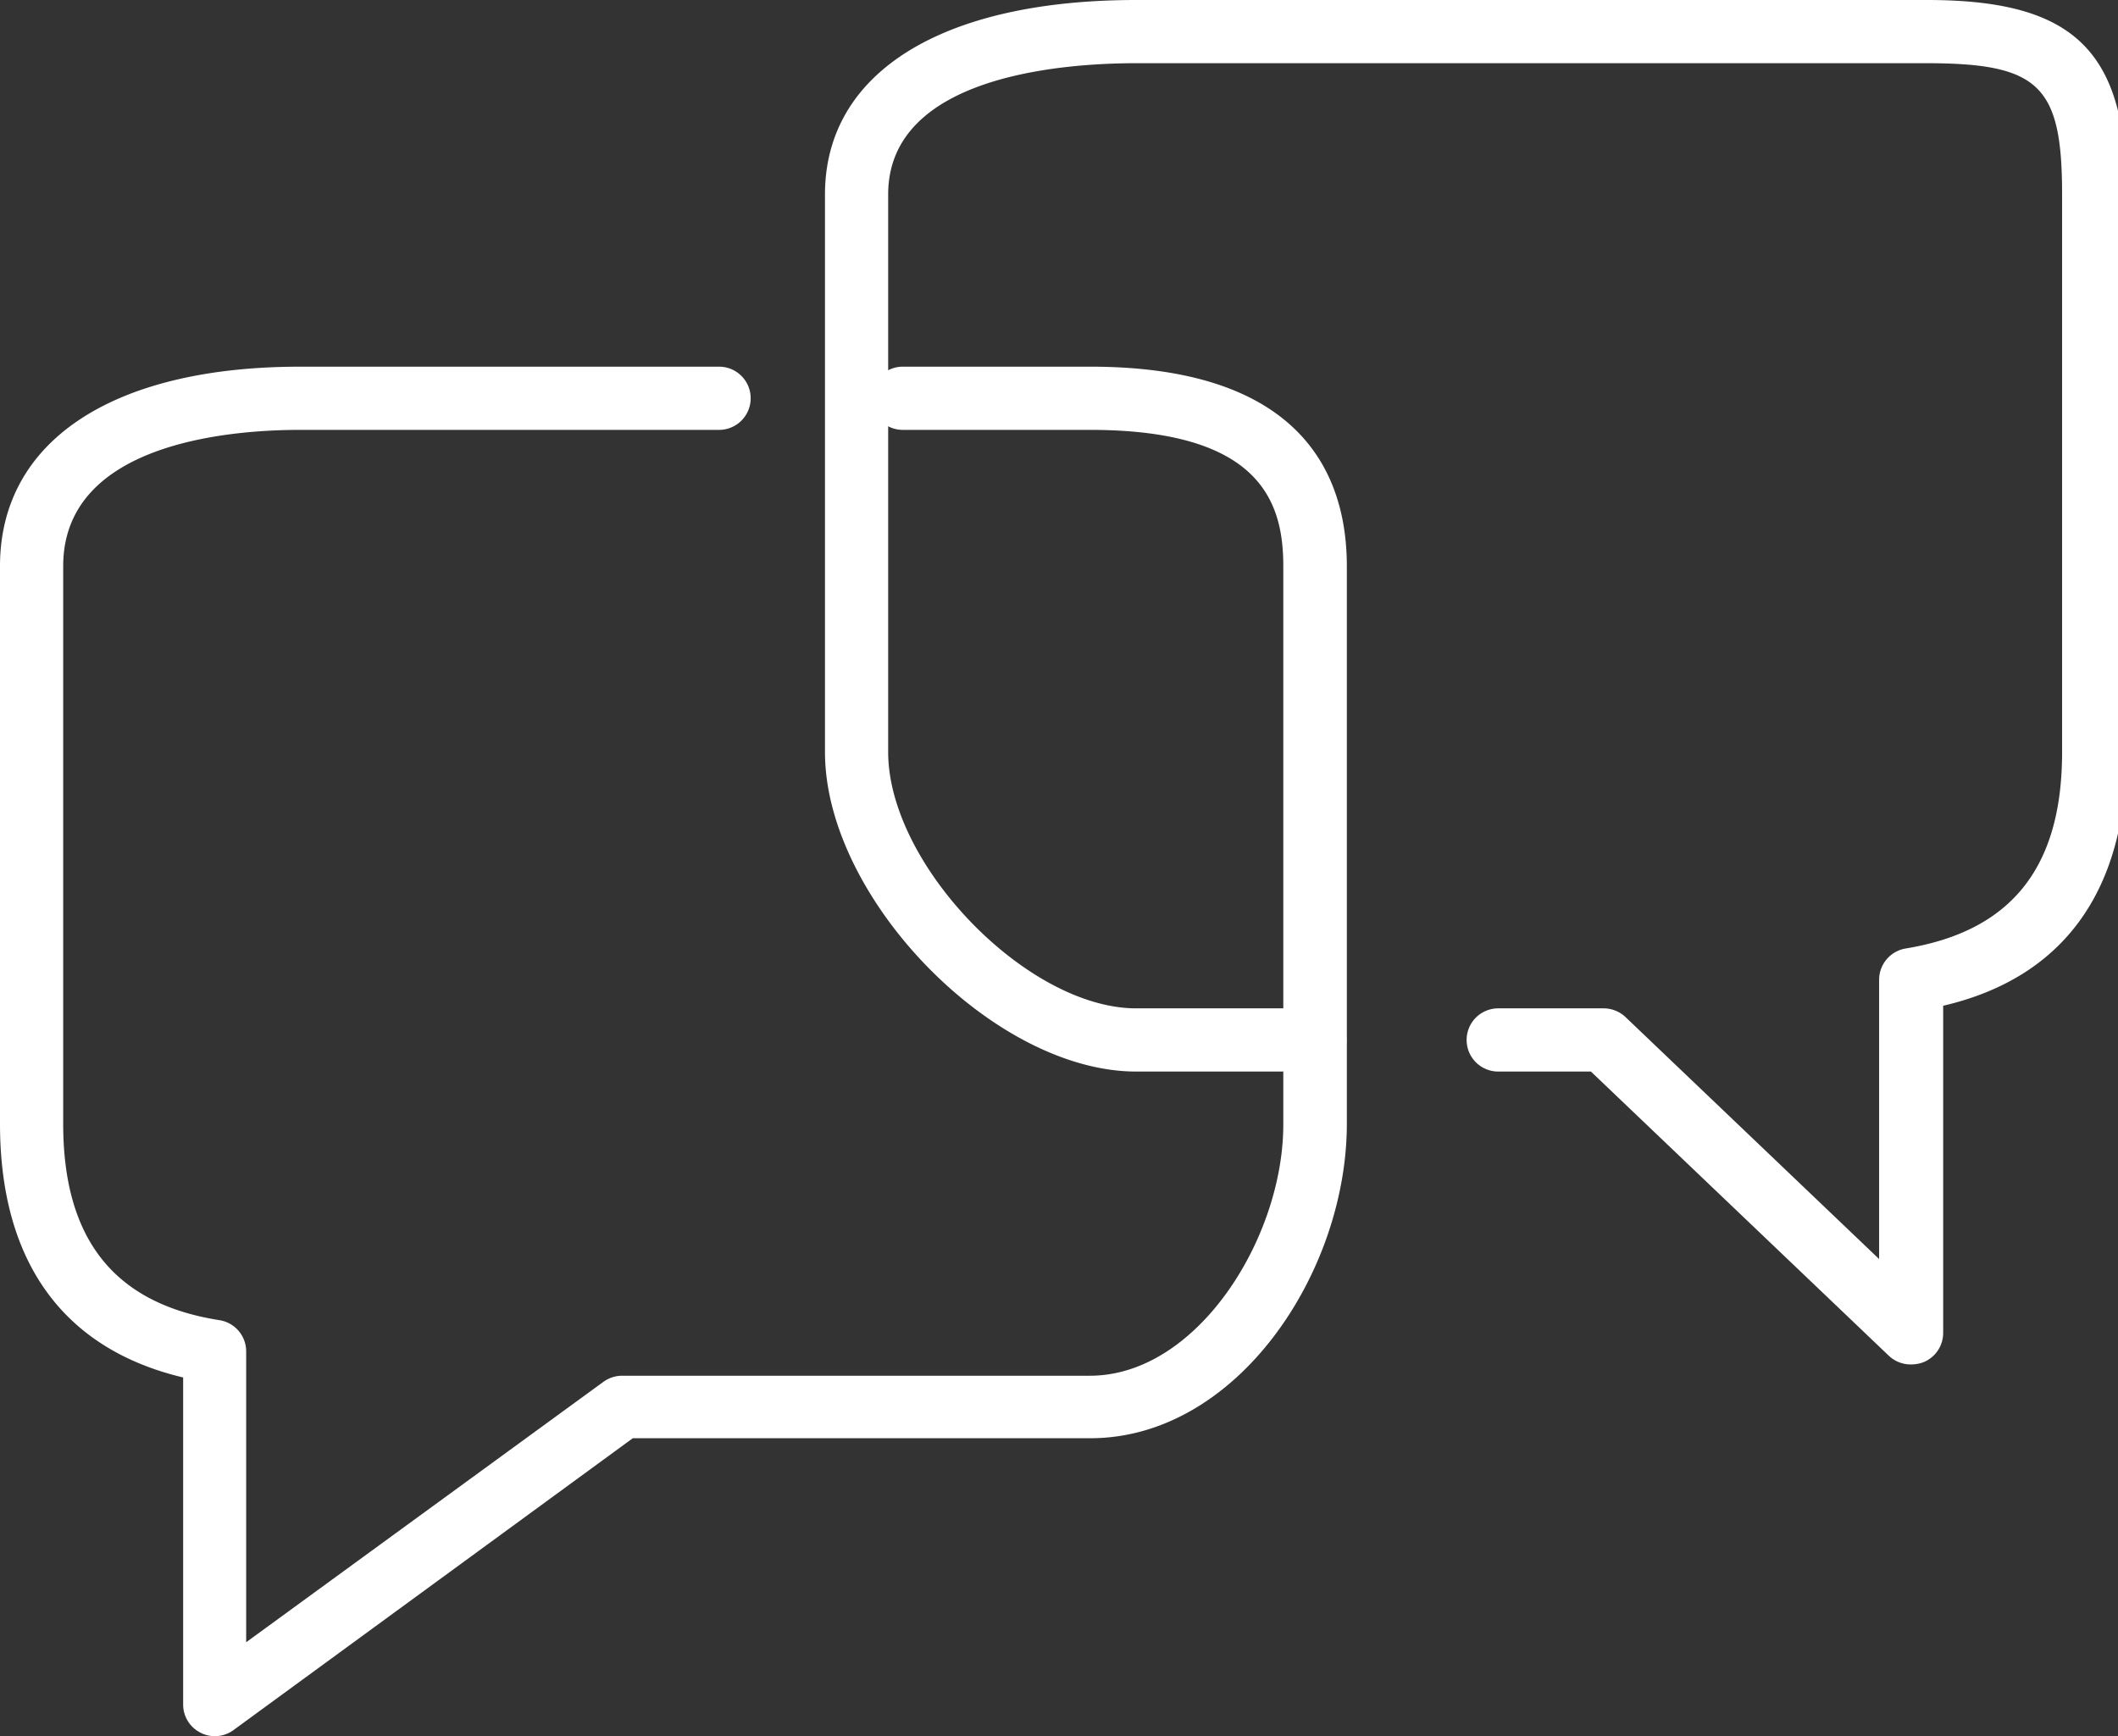 <svg id="Layer_1" data-name="Layer 1" xmlns="http://www.w3.org/2000/svg" viewBox="0 0 122 100"><rect x="0" y="0" width="122" height="100" fill="#333333" stroke="none"/><path d="M110.06,78.59a1.83,1.83,0,0,1-1.26-.5L91.64,61.72H86.3a1.82,1.82,0,1,1,0-3.64h6.07a1.84,1.84,0,0,1,1.26.5l14.61,13.94V56.43a1.83,1.83,0,0,1,1.54-1.8c6.07-1,9-4.65,9-11.31V11.2c0-6.29-1.32-7.56-7.85-7.56H65.45c-4.29,0-14.29.74-14.29,7.56V43.32c0,6.48,8,14.76,14.29,14.76H75.74a1.82,1.82,0,1,1,0,3.64H65.45c-8.21,0-17.93-10-17.93-18.4V11.2c0-7,6.7-11.2,17.93-11.2H111c8.48,0,11.49,2.93,11.49,11.2V43.32c0,8-3.64,13-10.56,14.61V76.77a1.82,1.82,0,0,1-1.11,1.68A2,2,0,0,1,110.06,78.59Z" fill="#fff"/><path d="M12.38,100a1.75,1.75,0,0,1-.83-.2,1.81,1.81,0,0,1-1-1.62V79.34C3.64,77.7,0,72.67,0,64.73V32.61c0-7.19,6.46-11.49,17.29-11.49H41.42a1.82,1.82,0,0,1,0,3.64H17.29c-4.11,0-13.65.77-13.65,7.85V64.73c0,6.66,2.95,10.36,9,11.31a1.82,1.82,0,0,1,1.54,1.8V94.59l20.58-15a1.83,1.83,0,0,1,1.08-.35H62.78c6.17,0,11.14-7.92,11.14-14.47V32.61c0-3.65-1.27-7.85-11.14-7.85H52a1.82,1.82,0,1,1,0-3.64h10.8c12.21,0,14.78,6.25,14.78,11.49V64.73c0,8.55-6.32,18.11-14.78,18.11H36.45l-23,16.81A1.8,1.8,0,0,1,12.38,100Z" fill="#fff"/></svg>